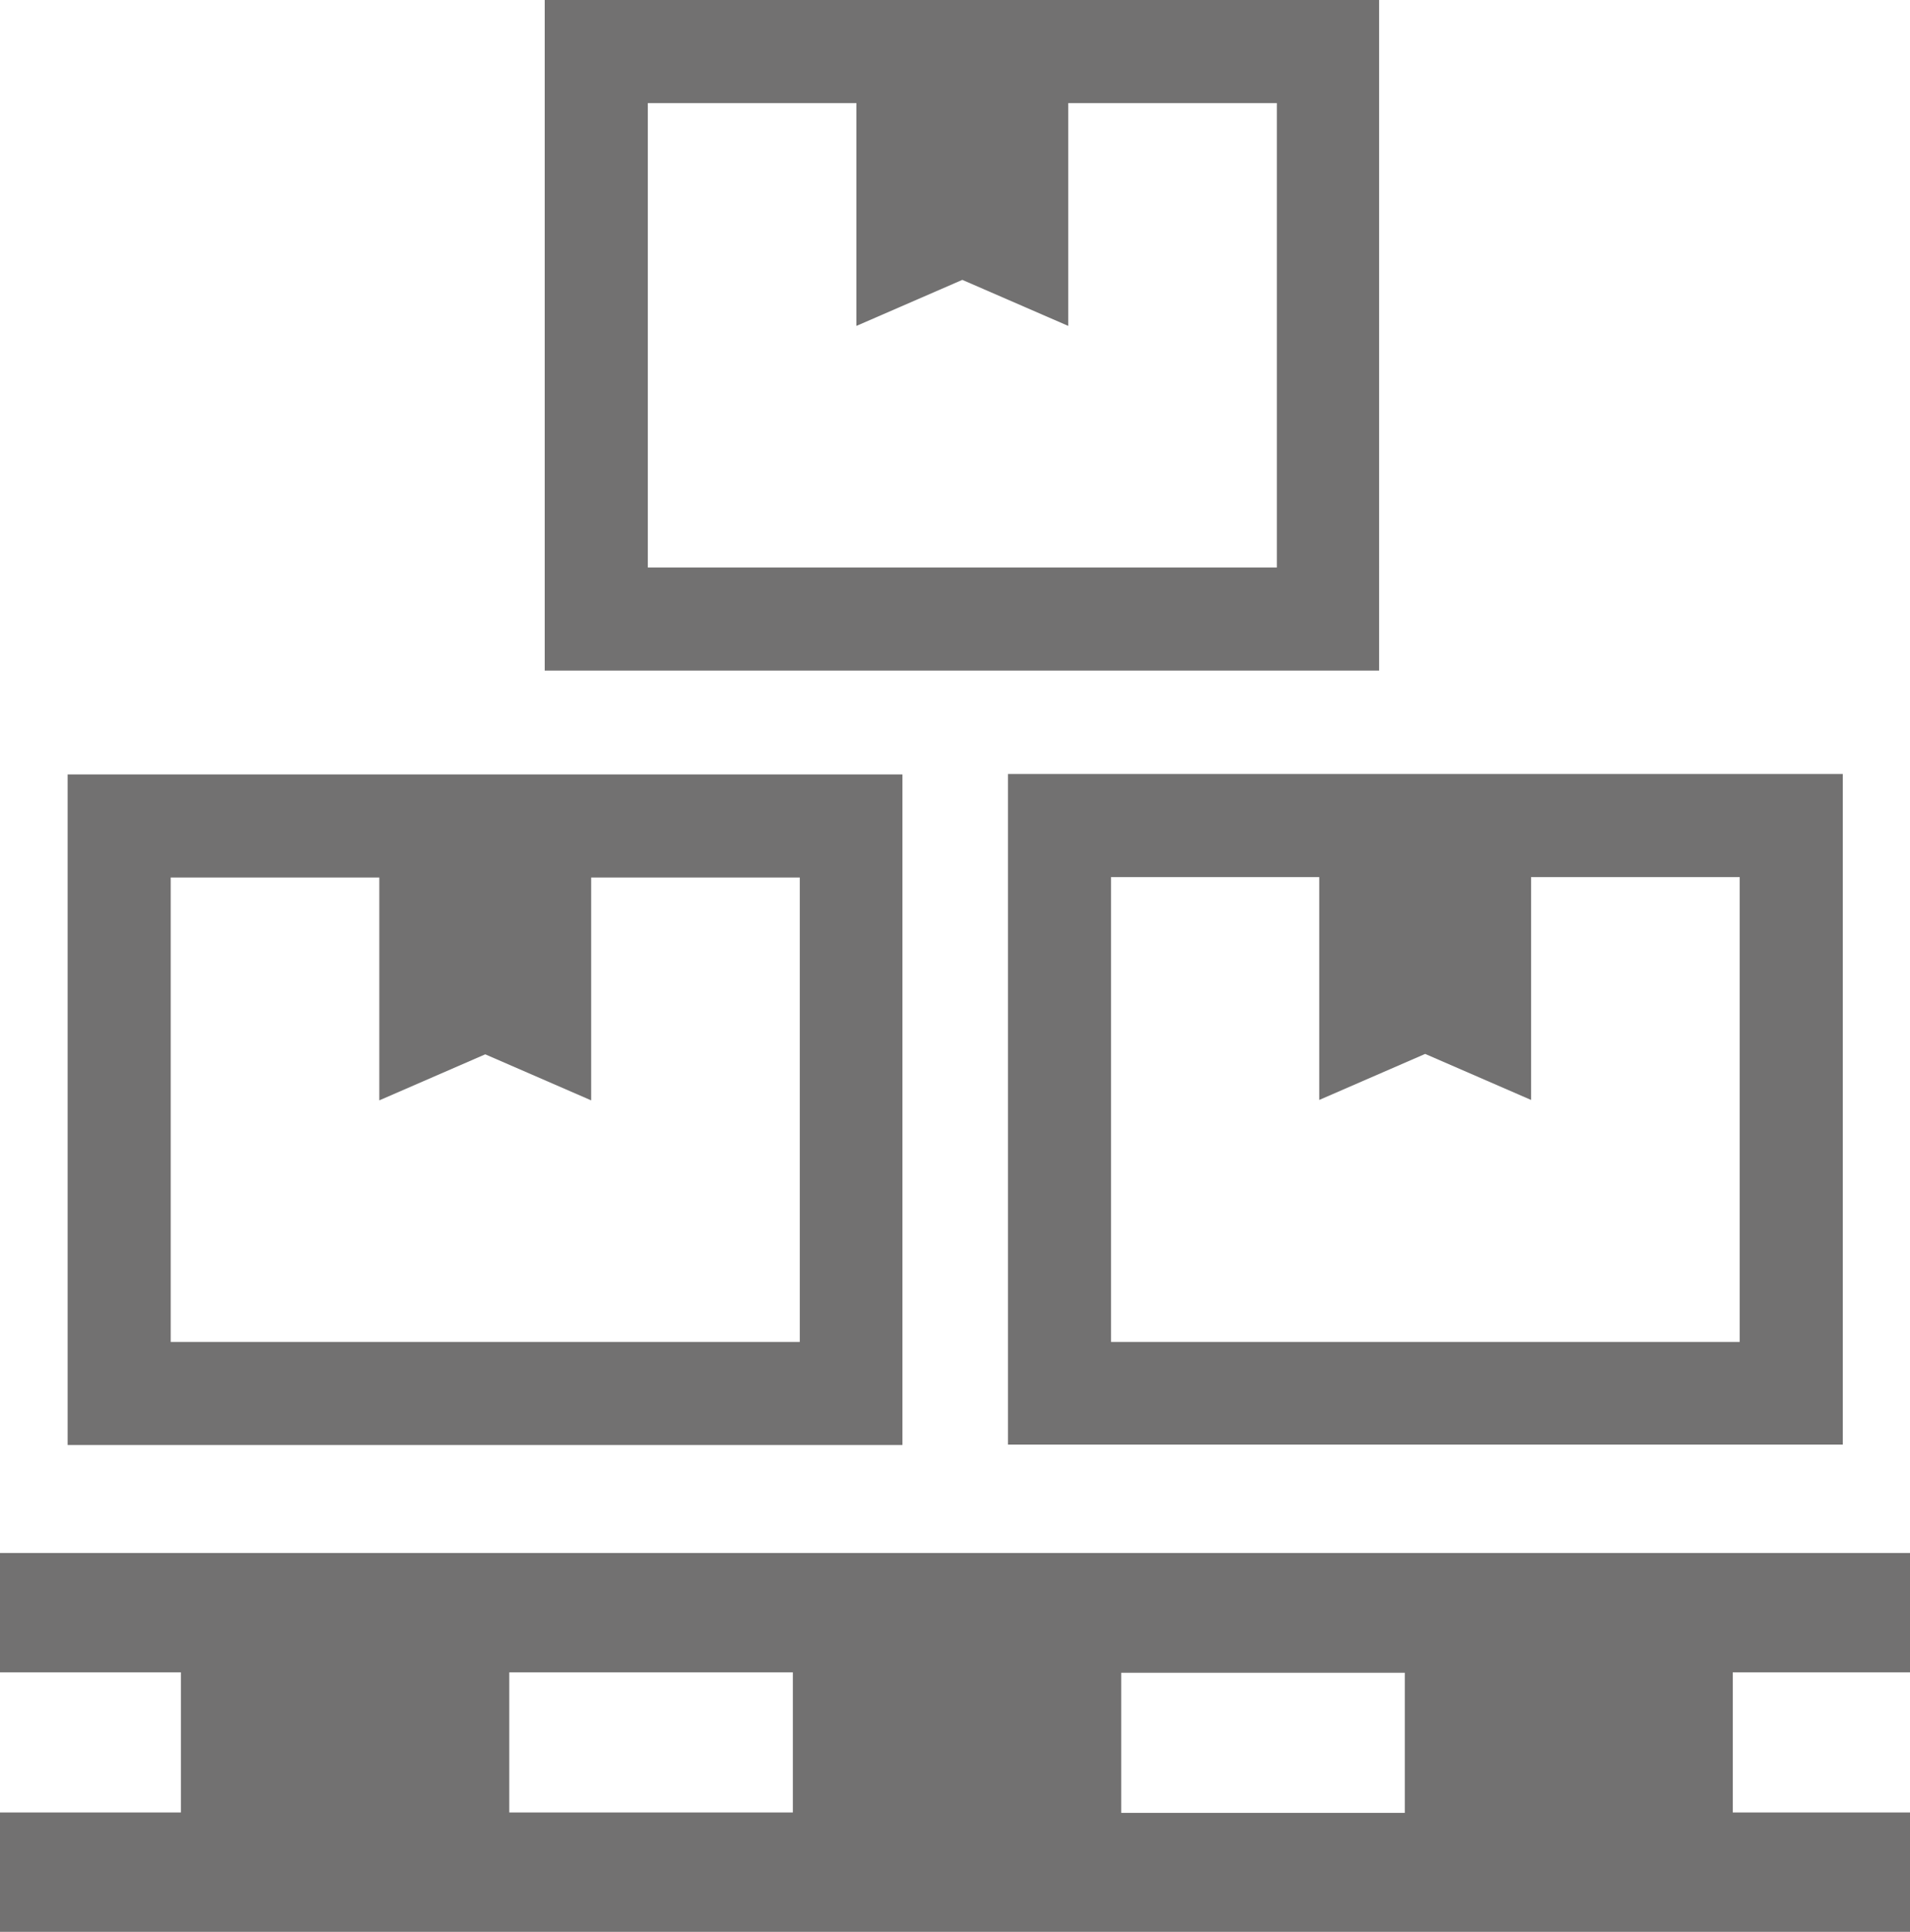 <svg data-name="レイヤー 2" xmlns="http://www.w3.org/2000/svg" viewBox="0 0 46.88 47.43"><path d="M22.15 34.2V19.01H1.66v16.46h20.49v-1.26zm-2.53-1.26H4.19v-11.4h5.12v5.47l2.6-1.13 2.6 1.13v-5.47h5.12v11.4zm5.12 2.52h20.49V19H24.74v16.46zm2.52-13.93h5.12V27l2.6-1.13 2.6 1.13v-5.47h5.12v11.41H27.27V21.53zm6.59-6.34V0H13.37v16.46h20.48V15.2zm-2.52-1.26H15.9V2.53h5.12V8l2.6-1.13L26.22 8V2.53h5.12v11.4zm15.55 27.12v-2.93H0v2.93h4.44v3.44H0v2.93h46.88v-2.93h-4.35v-3.44h4.35zm-34.38 0h6.96v3.44H12.5v-3.44zm21.98 3.45h-6.96v-3.44h6.96v3.44z" fill="#727171"/></svg>